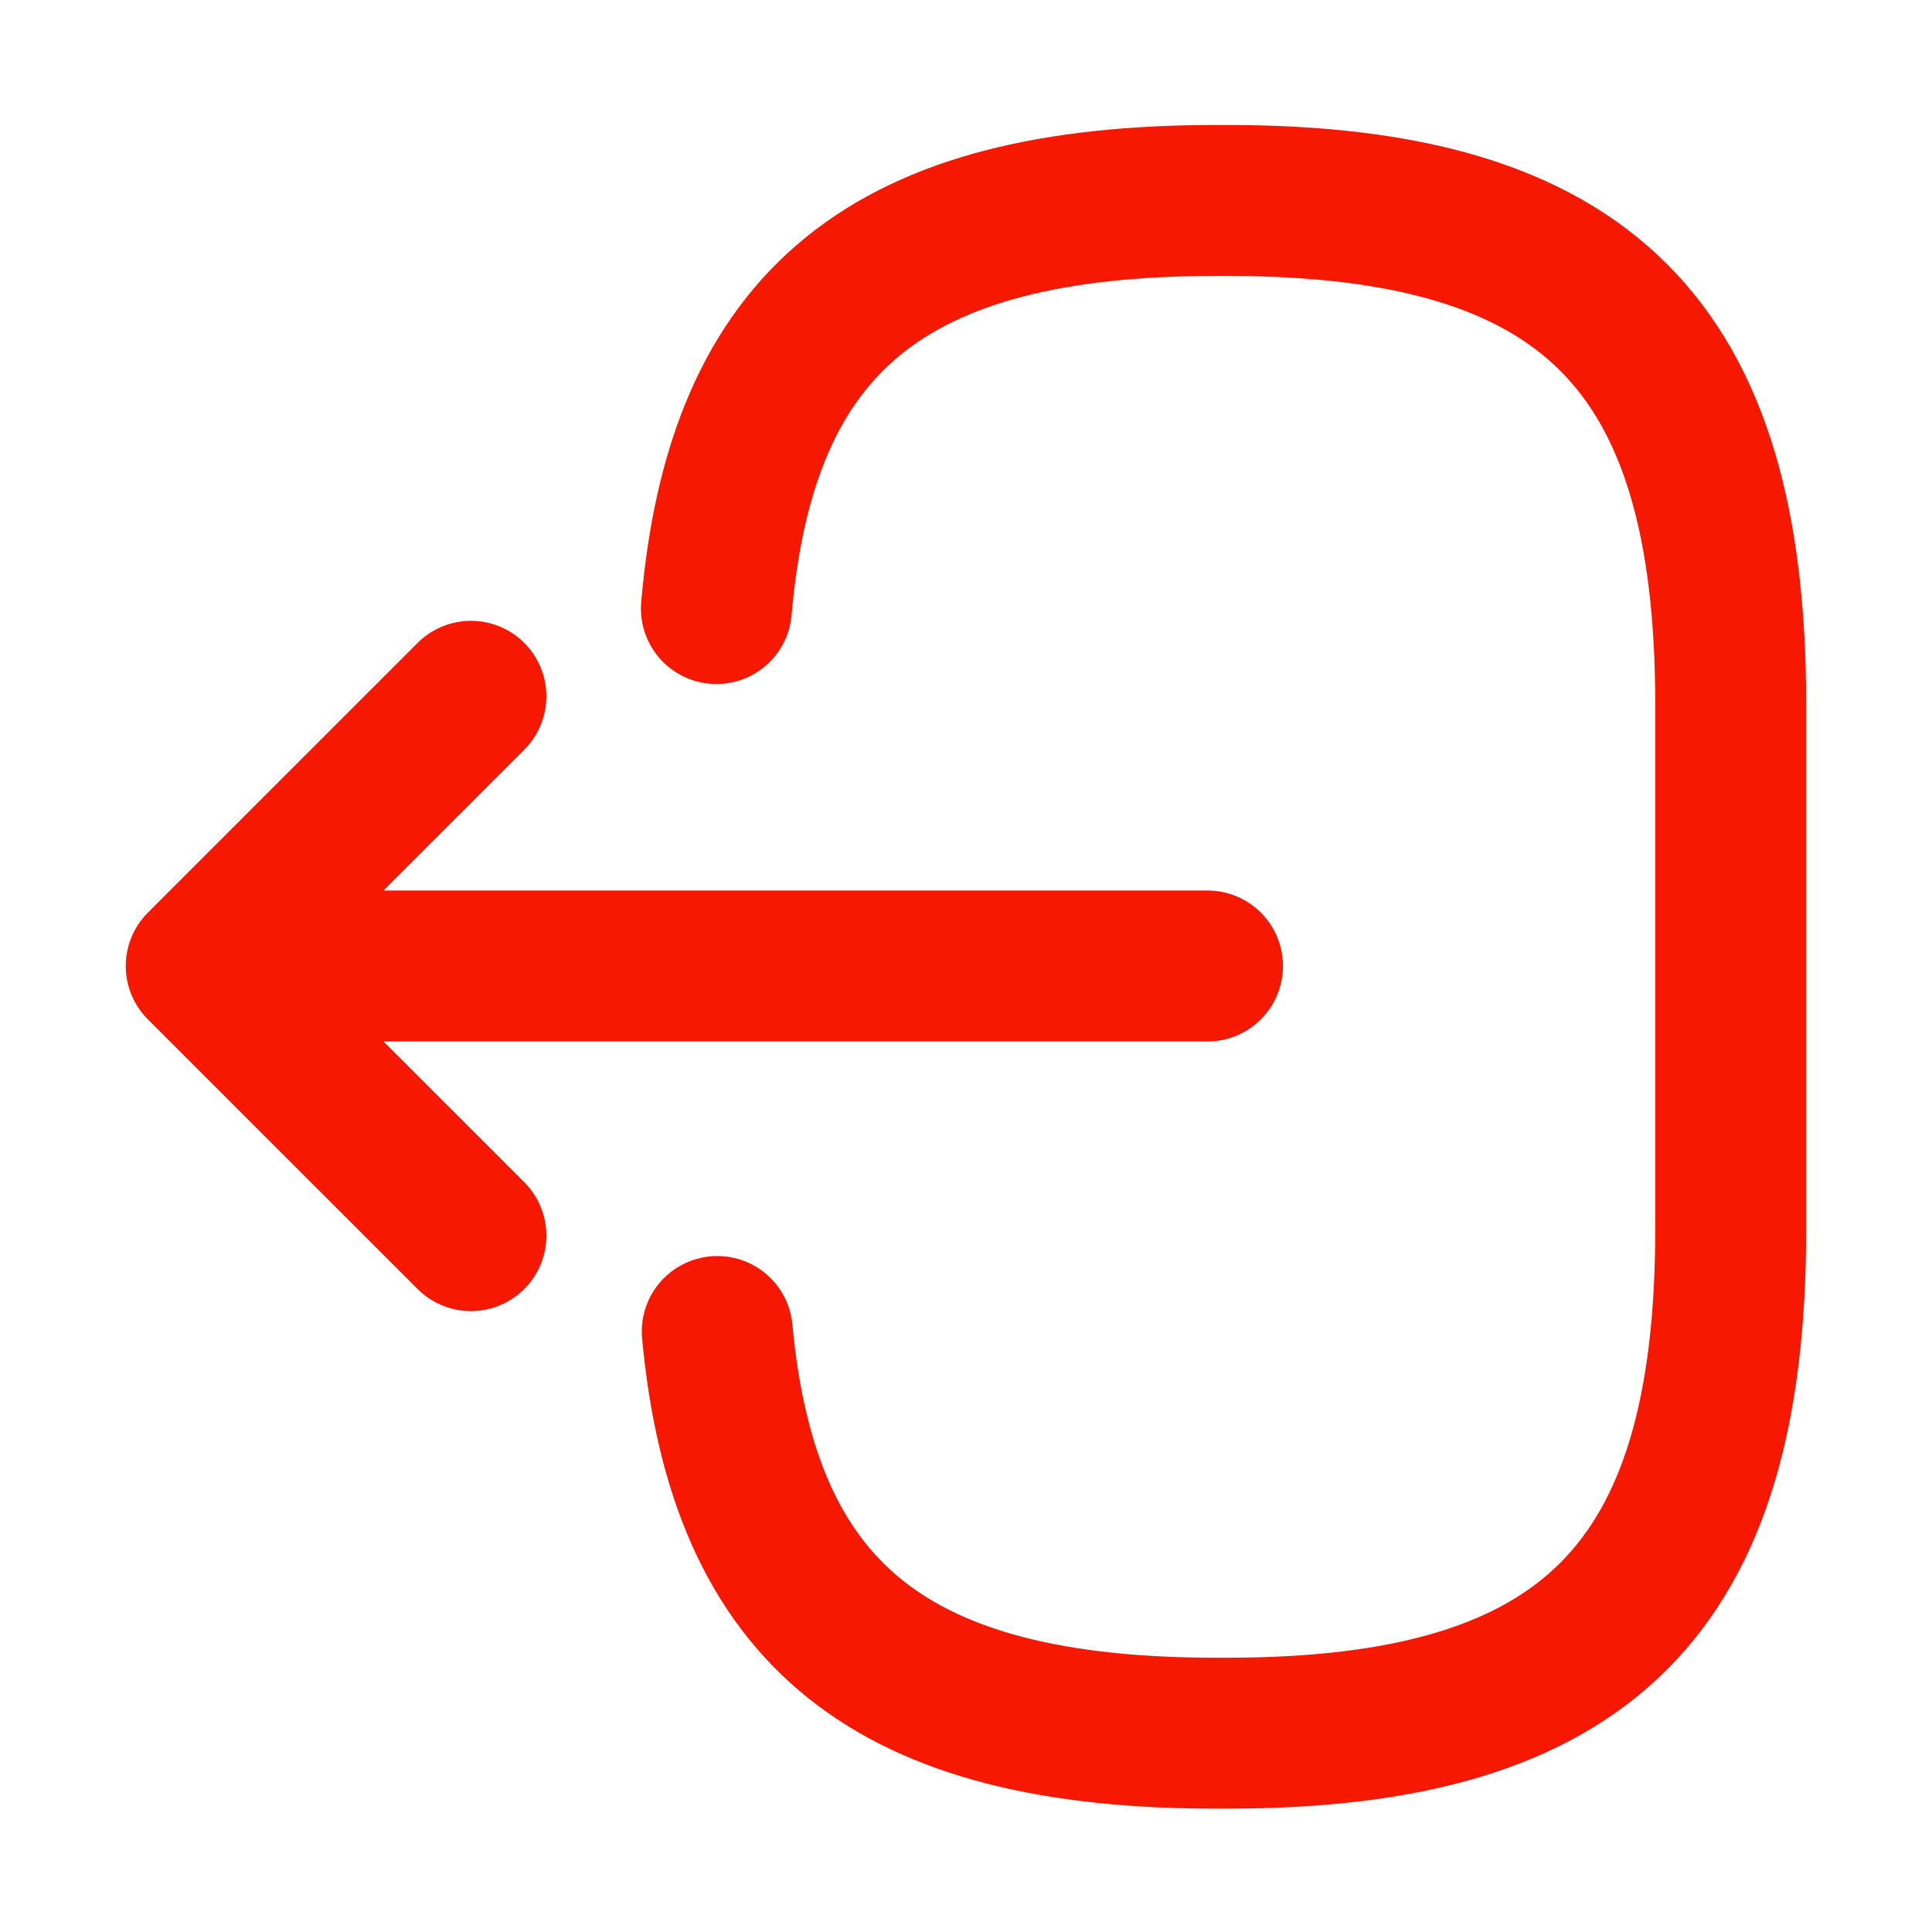 <svg width="32" height="32" viewBox="0 0 32 32" fill="none" xmlns="http://www.w3.org/2000/svg">
<path d="M11.866 10.08C12.28 5.28 14.746 3.32 20.146 3.32H20.32C26.279 3.32 28.666 5.707 28.666 11.667V20.36C28.666 26.32 26.279 28.707 20.32 28.707H20.146C14.786 28.707 12.319 26.774 11.88 22.054" stroke="#F61800" stroke-width="2.5" stroke-linecap="round" stroke-linejoin="round"/>
<path d="M20 16H4.827" stroke="#F61800" stroke-width="2.5" stroke-linecap="round" stroke-linejoin="round"/>
<path d="M7.8 11.533L3.333 16L7.8 20.466" stroke="#F61800" stroke-width="2.5" stroke-linecap="round" stroke-linejoin="round"/>
</svg>
